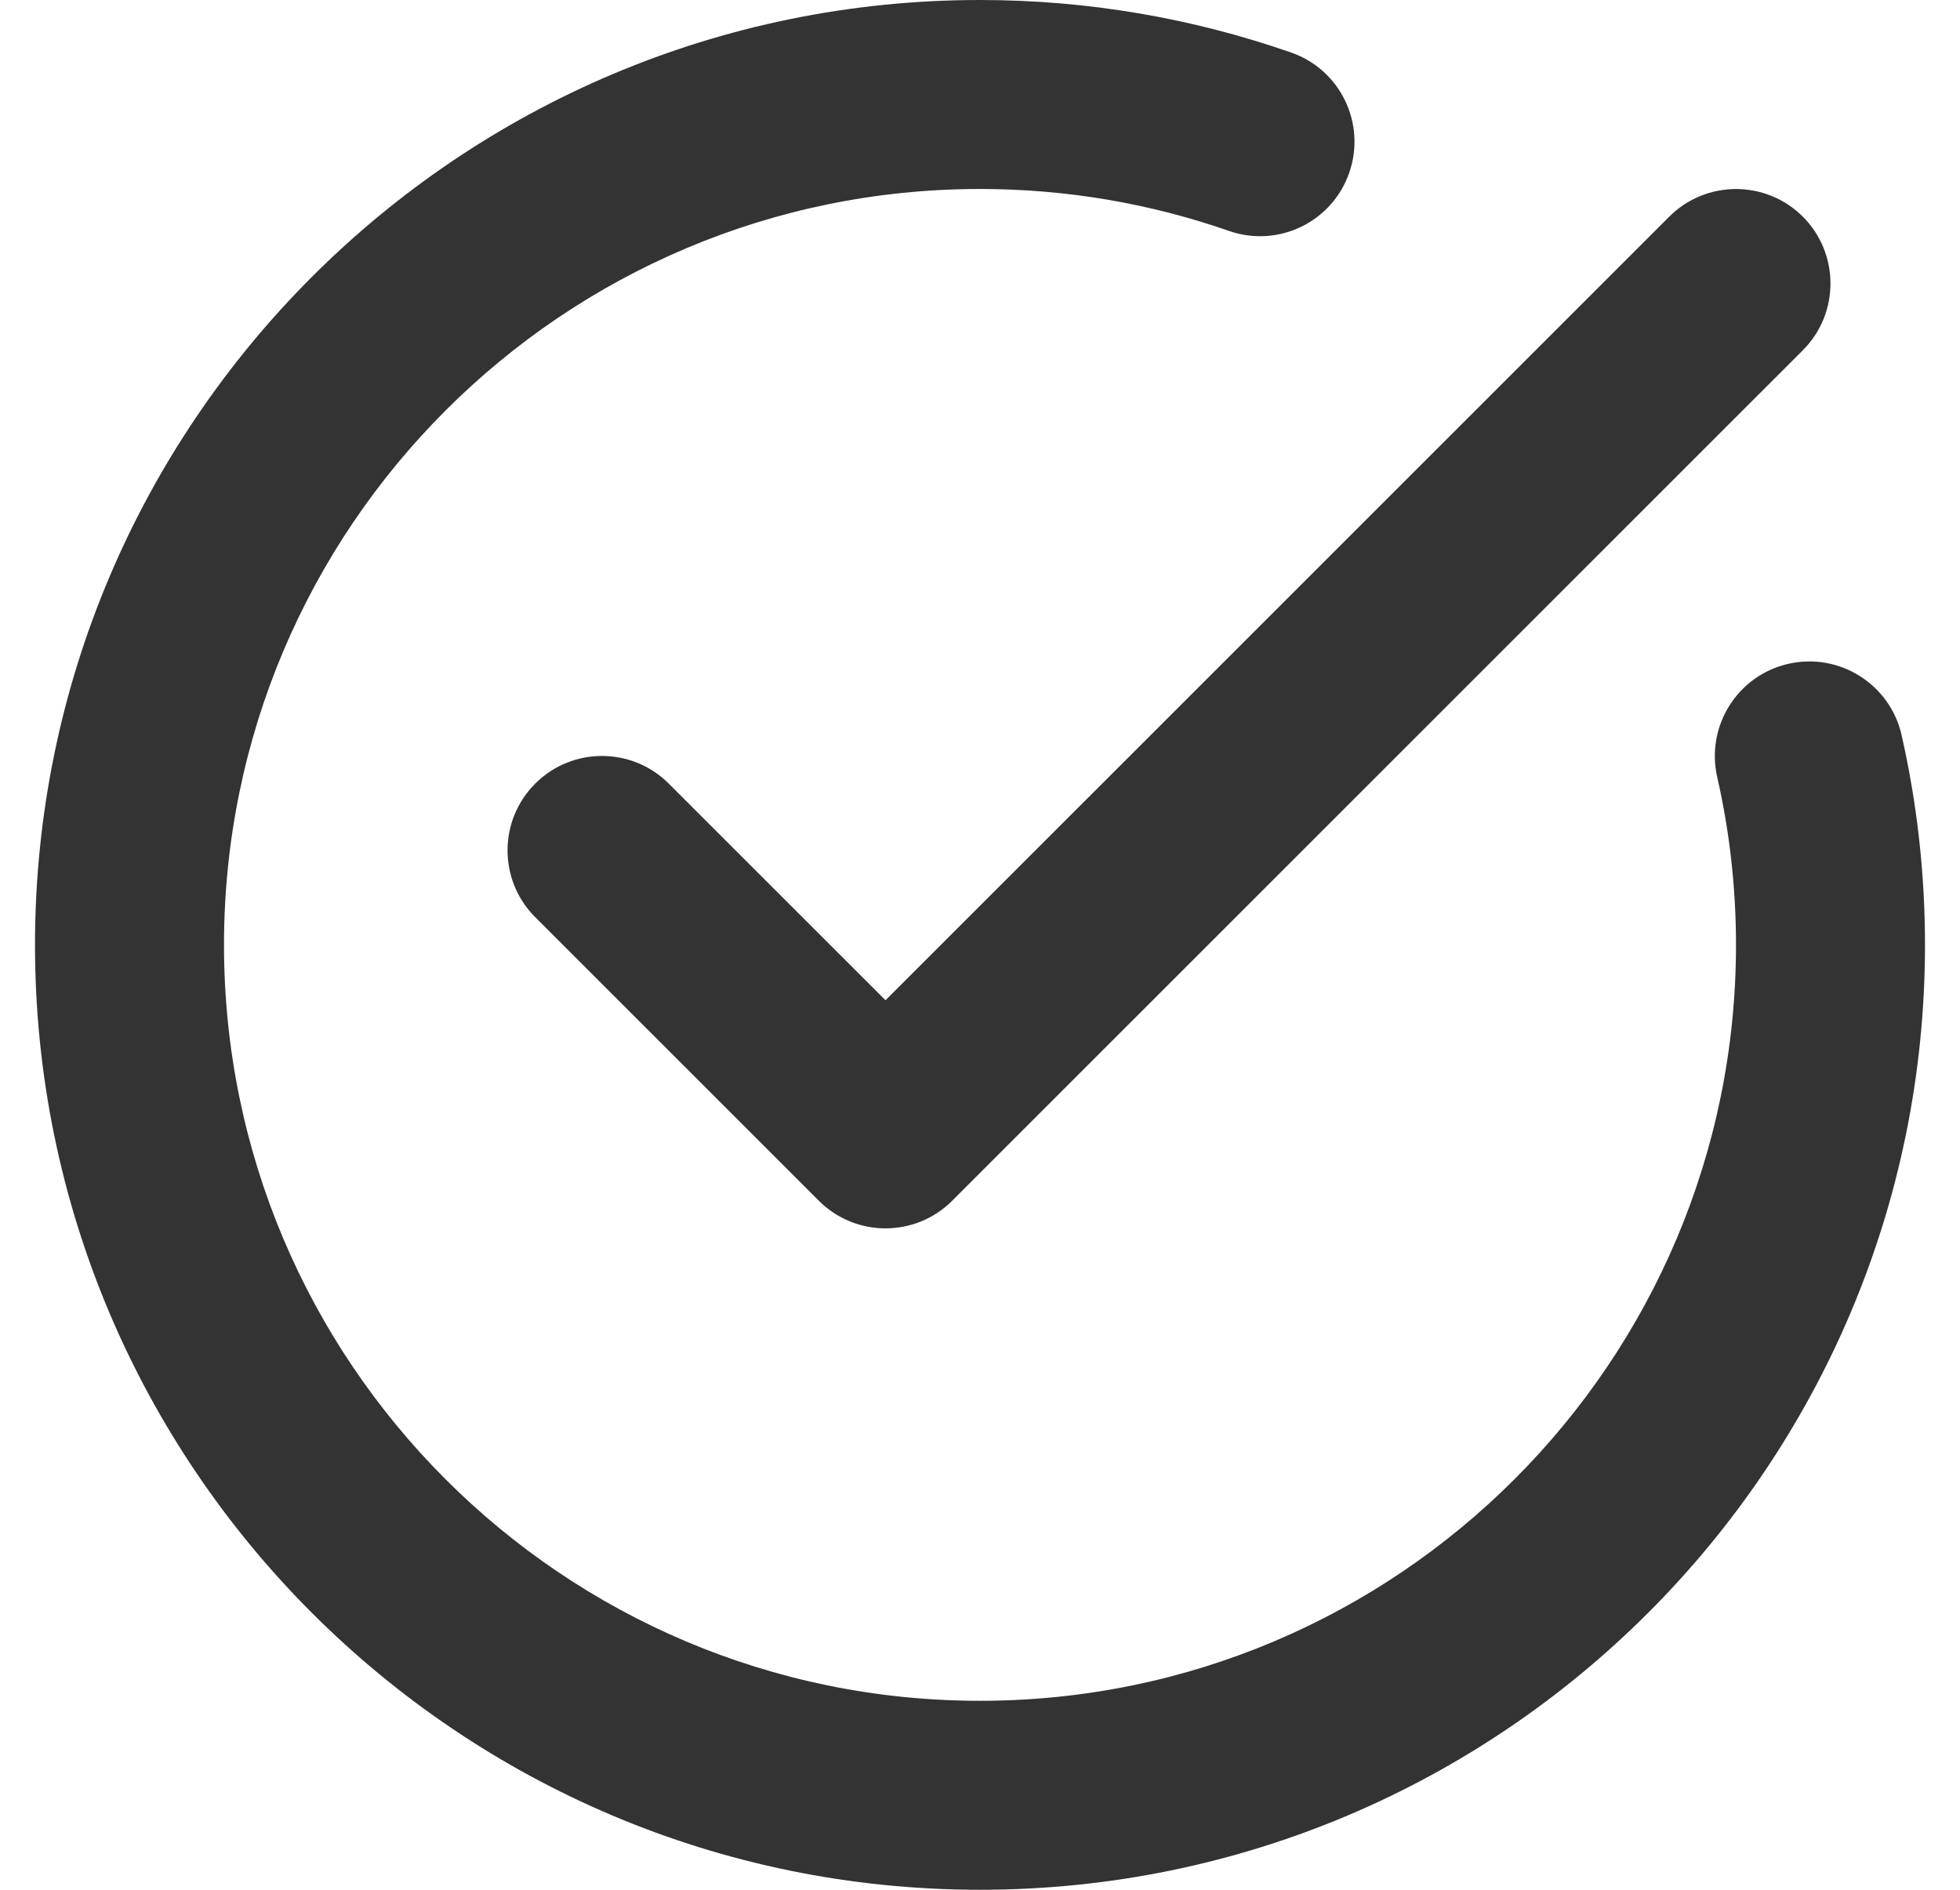 <svg width="28" height="27" viewBox="0 0 28 27" fill="none" xmlns="http://www.w3.org/2000/svg">
<path fill-rule="evenodd" clip-rule="evenodd" d="M24.531 11.1C24.707 11.872 24.8 12.675 24.8 13.5C24.8 19.46 19.96 24.3 14 24.3C8.04 24.3 3.2 19.46 3.2 13.5C3.2 7.54 8.04 2.7 14 2.7C15.246 2.7 16.442 2.911 17.556 3.299C18.259 3.545 19.029 3.174 19.274 2.47C19.52 1.766 19.149 0.996 18.446 0.751C17.052 0.265 15.557 0 14 0C6.549 0 0.5 6.049 0.5 13.5C0.5 20.951 6.549 27 14 27C21.451 27 27.5 20.951 27.5 13.5C27.5 12.47 27.384 11.466 27.165 10.5C26.999 9.774 26.276 9.319 25.549 9.484C24.823 9.648 24.367 10.372 24.531 11.1ZM12.65 14.291L23.846 3.096C24.372 2.569 25.228 2.569 25.755 3.096C26.281 3.622 26.281 4.478 25.755 5.004L13.604 17.154C13.078 17.682 12.222 17.682 11.696 17.154L7.646 13.104C7.119 12.578 7.119 11.722 7.646 11.196C8.172 10.669 9.028 10.669 9.554 11.196L12.65 14.291Z" fill="#333333"/>
</svg>
